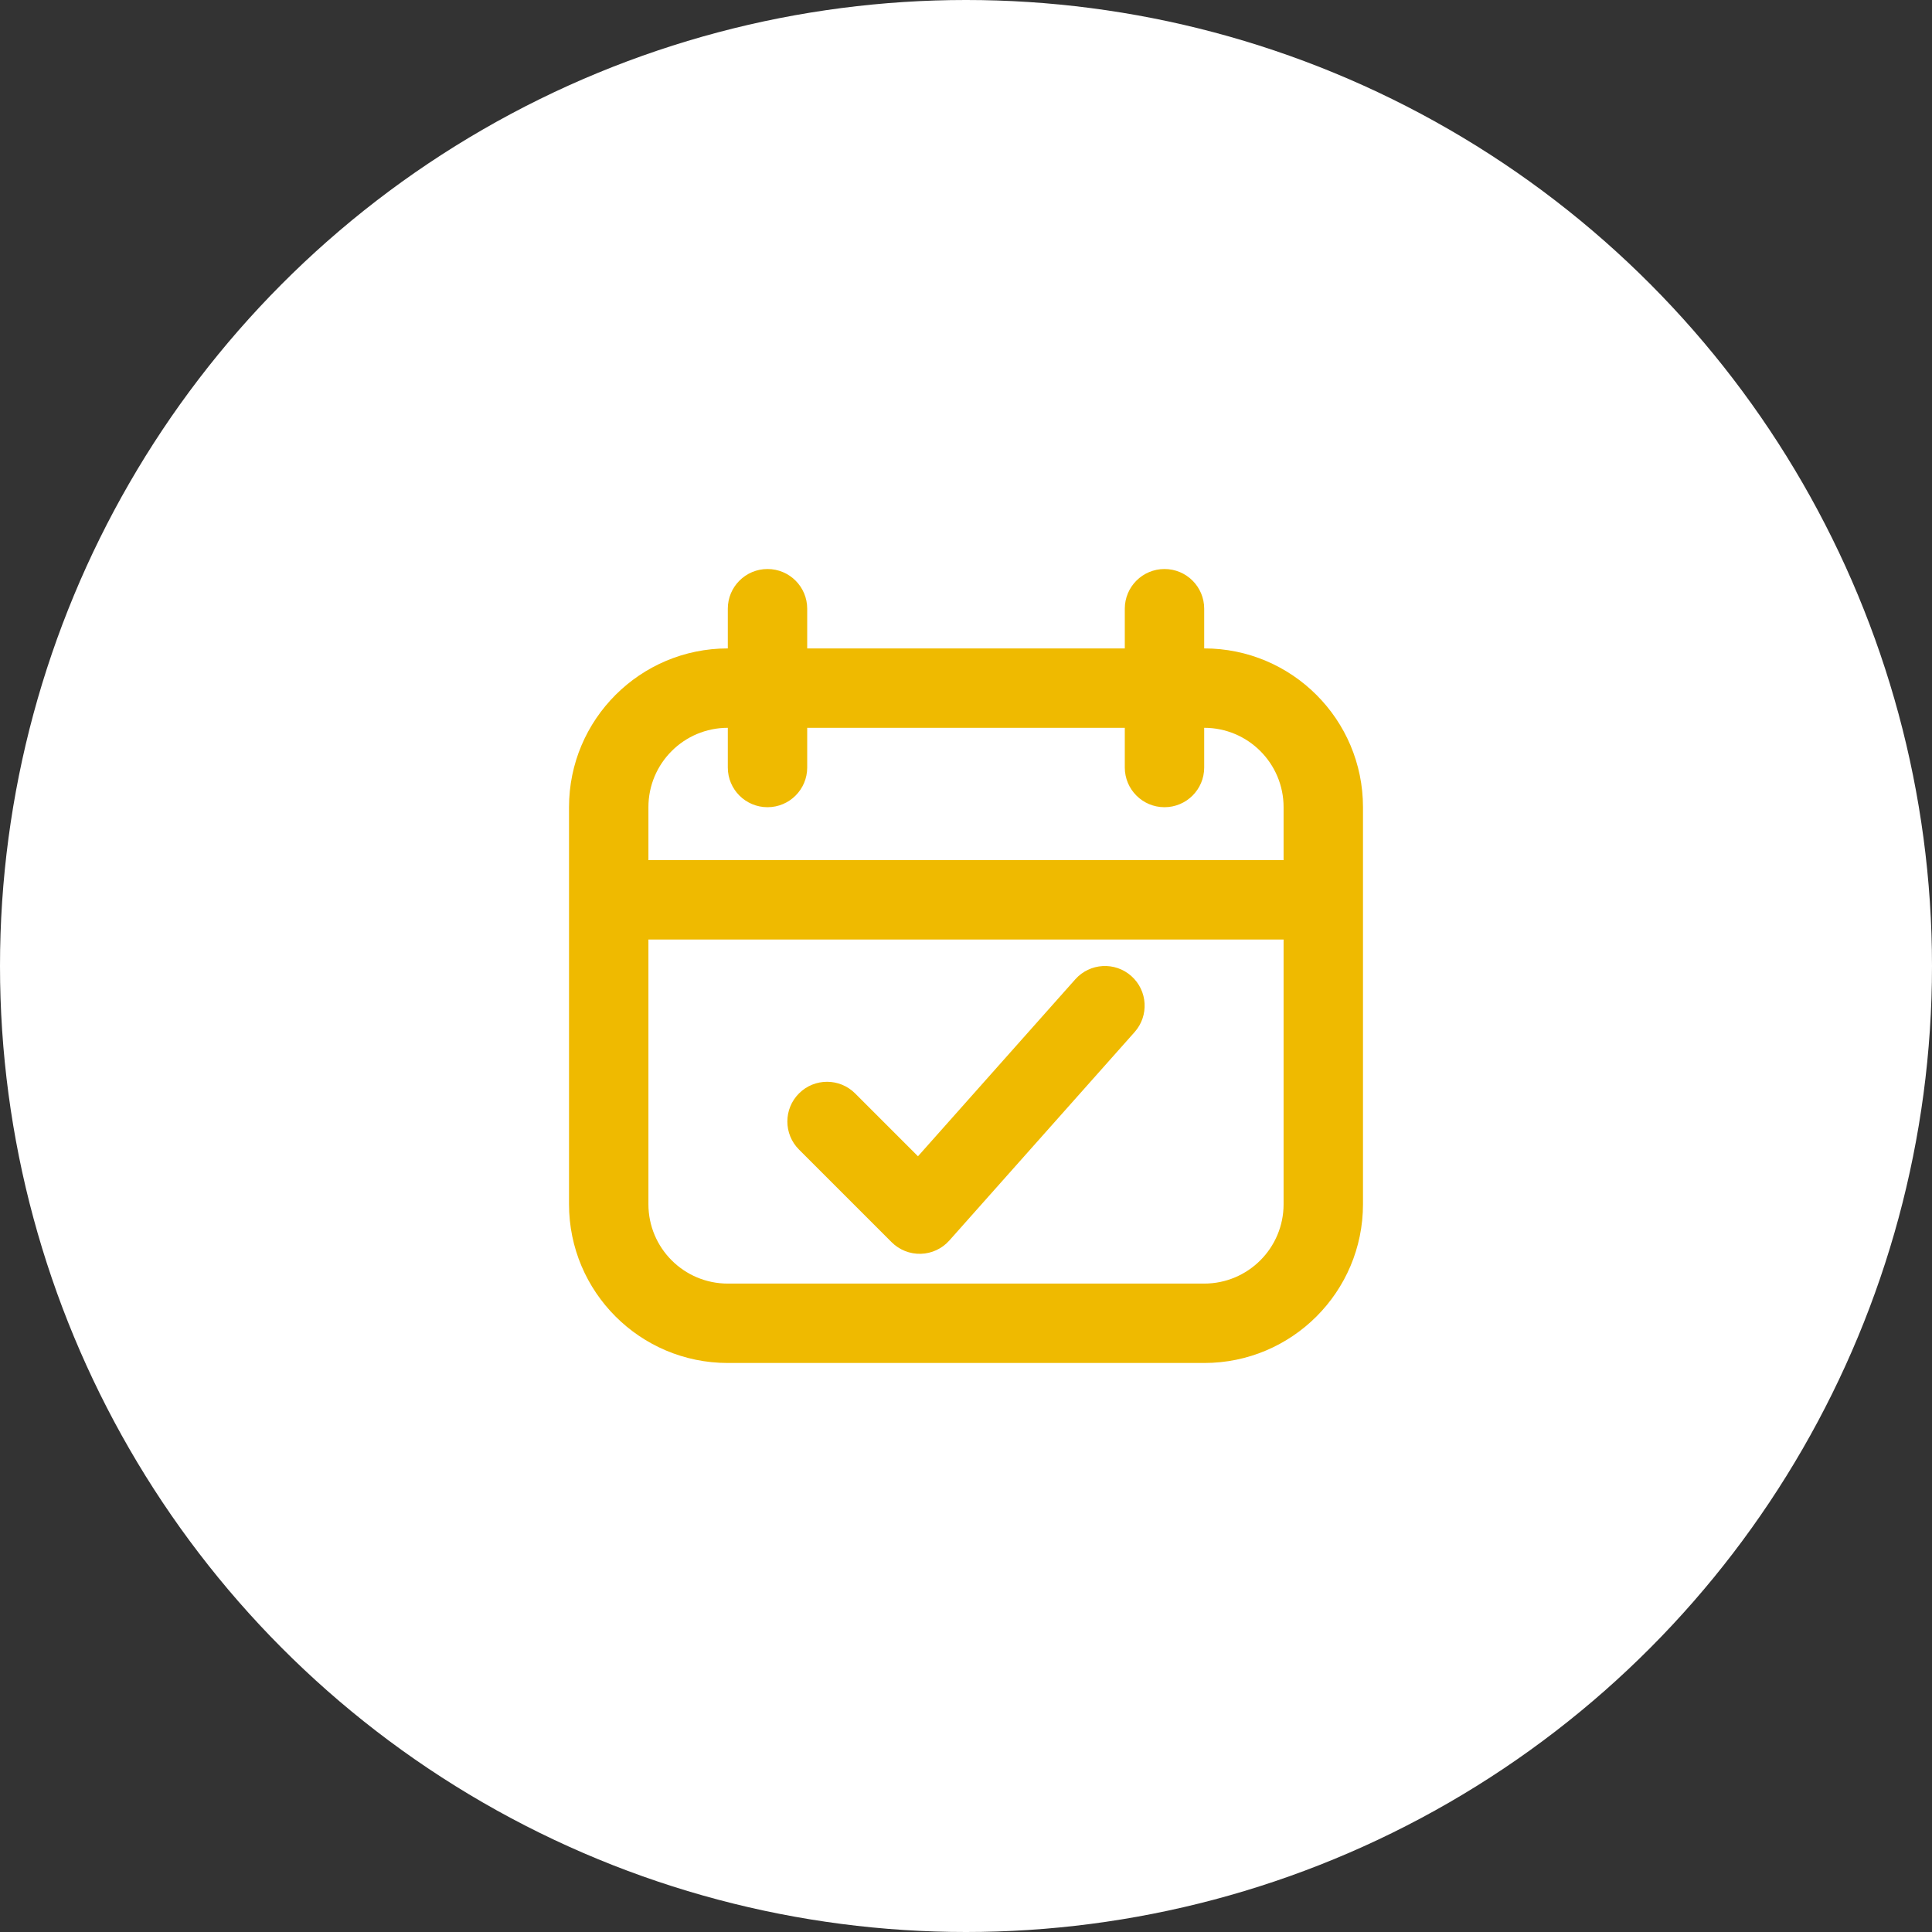 <svg width="146" height="146" viewBox="0 0 146 146" fill="none" xmlns="http://www.w3.org/2000/svg">
<rect x="0" y="0" width="146" height="146" fill="#333333" stroke="none"/>
<circle cx="73" cy="73" r="73" fill="white"/>
<path d="M85.493 73.758C86.731 74.859 86.843 76.755 85.742 77.993L71.742 93.743C71.193 94.361 70.414 94.725 69.588 94.749C68.762 94.773 67.963 94.456 67.379 93.871L60.379 86.871C59.207 85.7 59.207 83.8 60.379 82.629C61.55 81.457 63.45 81.457 64.621 82.629L69.371 87.379L81.258 74.007C82.359 72.769 84.255 72.657 85.493 73.758Z" fill="#EFBA00"/>
<path fill-rule="evenodd" clip-rule="evenodd" d="M61 49V46C61 44.343 59.657 43 58 43C56.343 43 55 44.343 55 46V49C48.373 49 43 54.373 43 61V91C43 97.627 48.373 103 55 103H91C97.627 103 103 97.627 103 91V61C103 54.373 97.627 49 91 49V46C91 44.343 89.657 43 88 43C86.343 43 85 44.343 85 46V49H61ZM85 58V55H61V58C61 59.657 59.657 61 58 61C56.343 61 55 59.657 55 58V55C51.686 55 49 57.686 49 61V65H97V61C97 57.686 94.314 55 91 55V58C91 59.657 89.657 61 88 61C86.343 61 85 59.657 85 58ZM49 71H97V91C97 94.314 94.314 97 91 97H55C51.686 97 49 94.314 49 91V71Z" fill="#EFBA00"/>
</svg>

